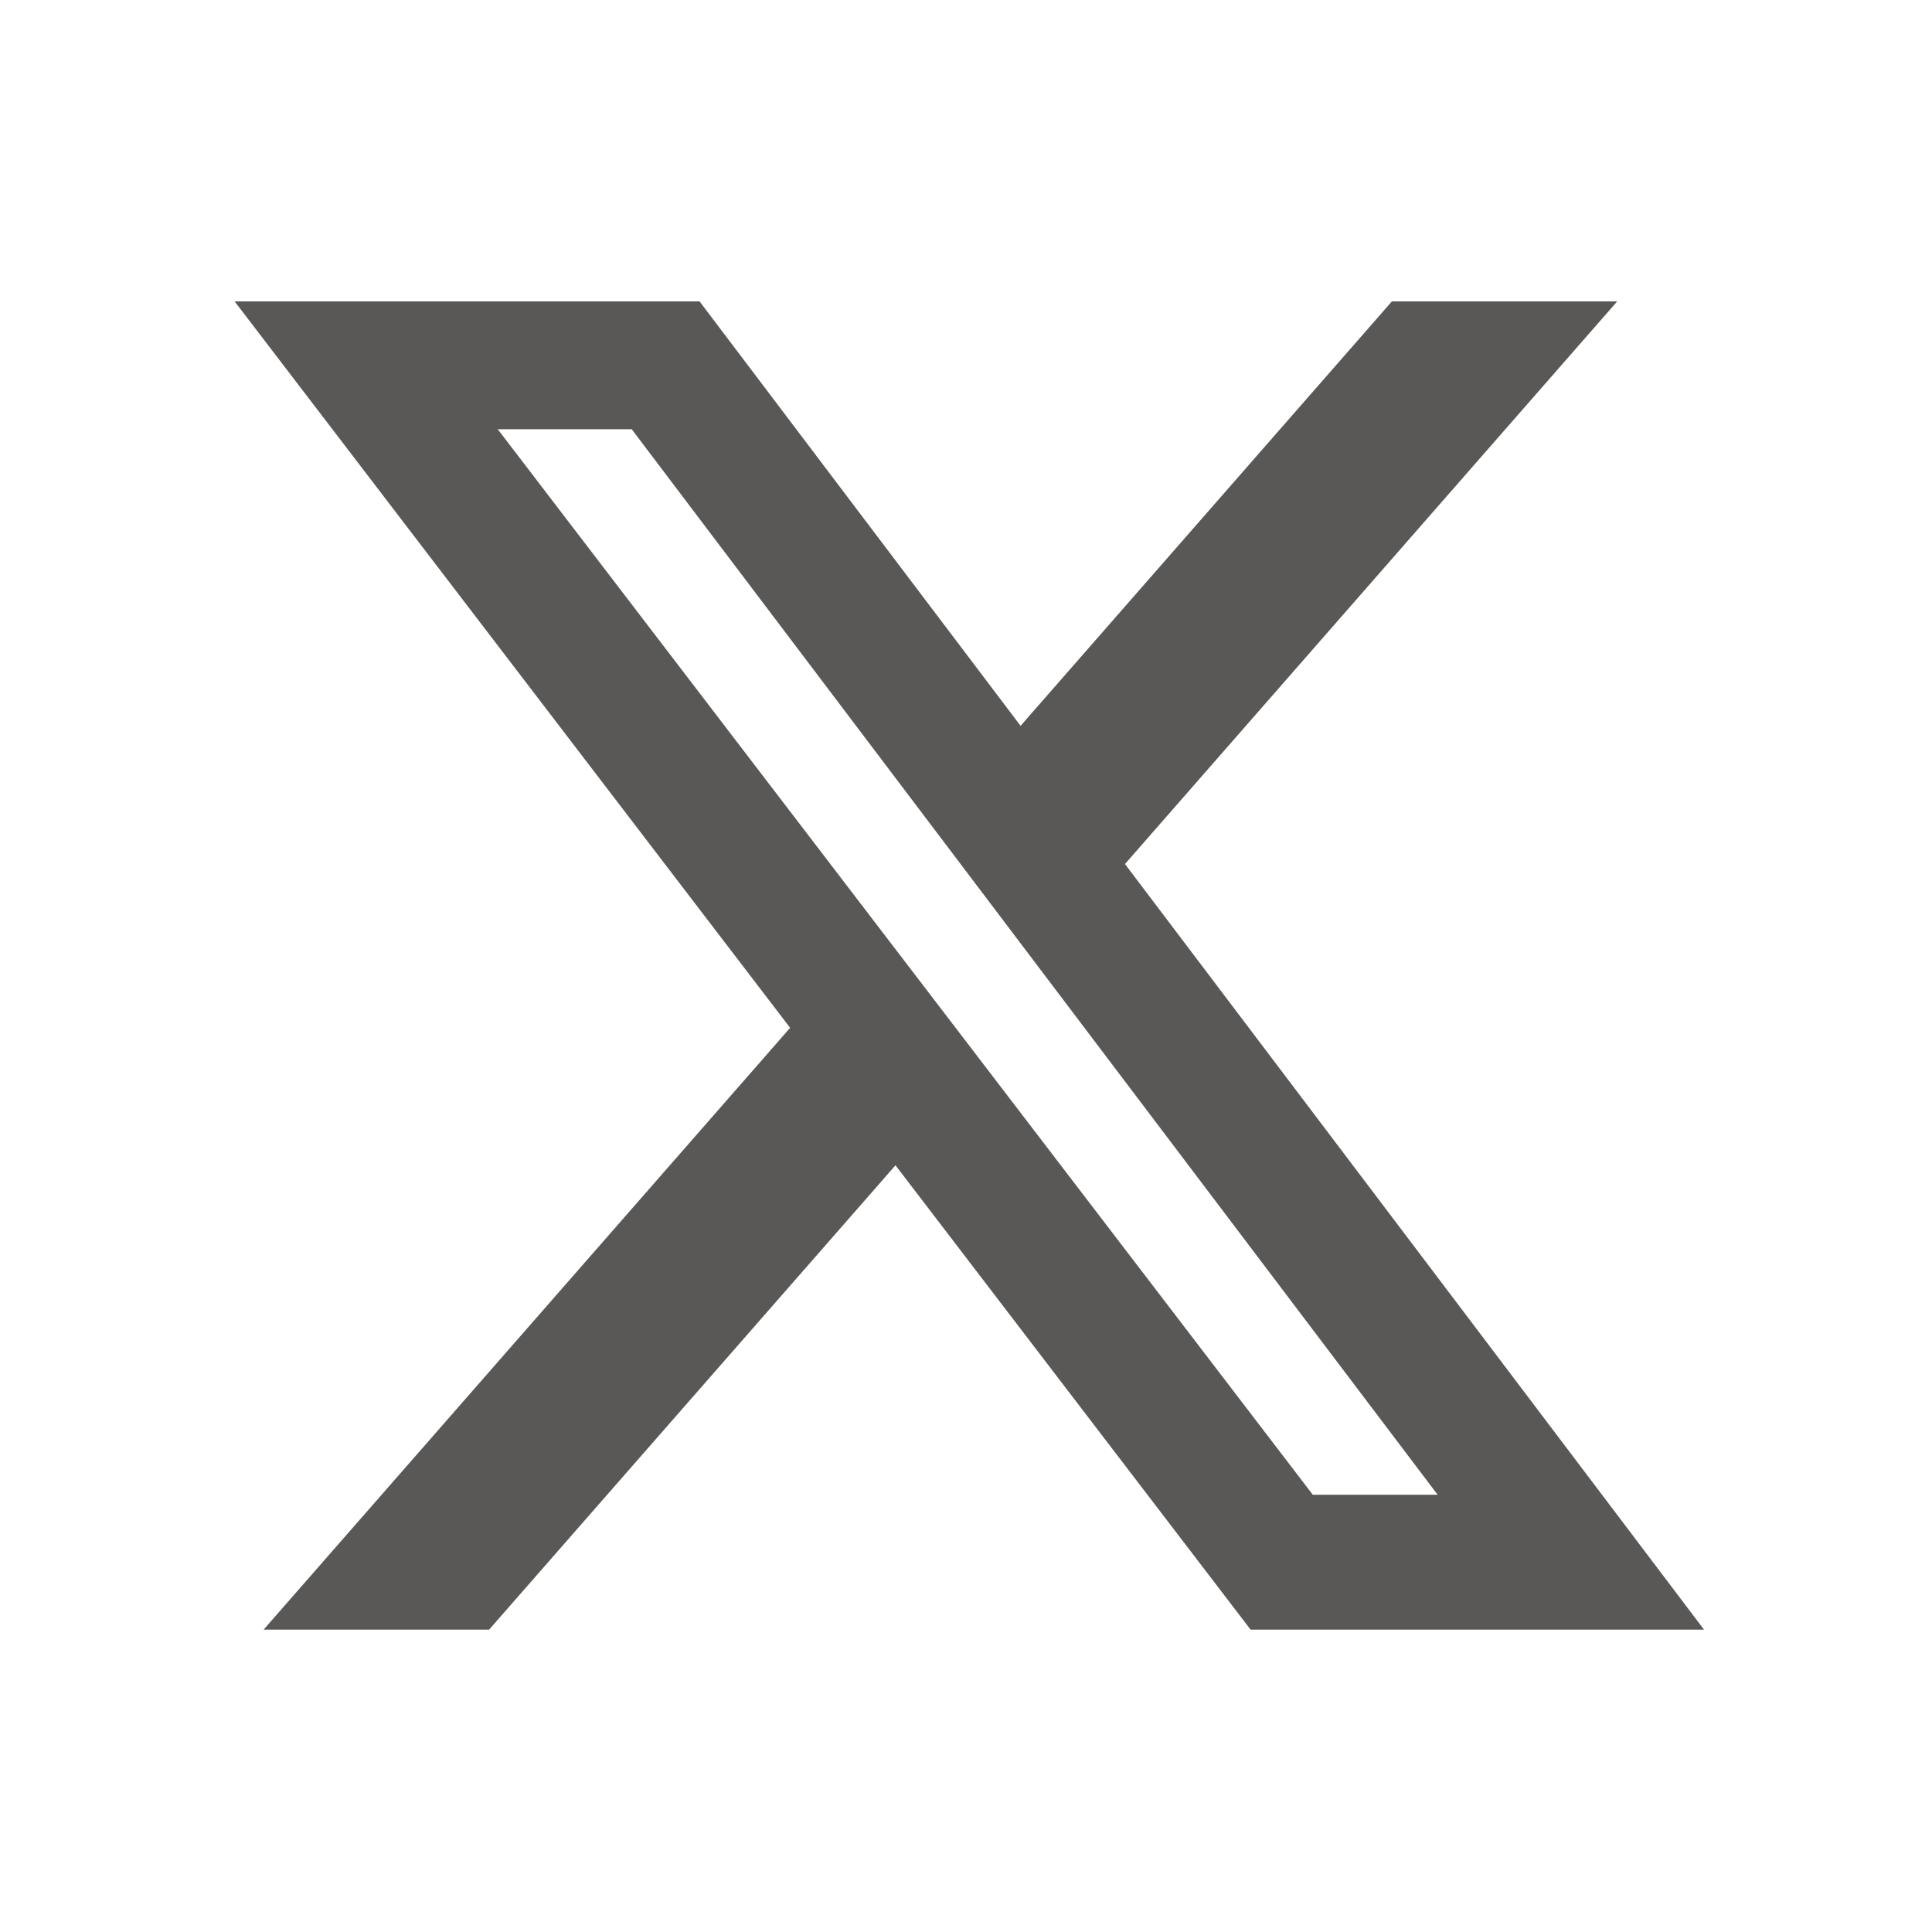 <svg width="32" height="32" viewBox="0 0 32 32" fill="none" xmlns="http://www.w3.org/2000/svg">
<path d="M23.054 4.992H26.786L18.633 14.311L28.224 26.992H20.714L14.832 19.301L8.101 26.992H4.366L13.087 17.024L3.886 4.992H11.587L16.904 12.022L23.054 4.992ZM21.744 24.758H23.812L10.463 7.109H8.244L21.744 24.758Z" fill="#595856"/>
</svg>
